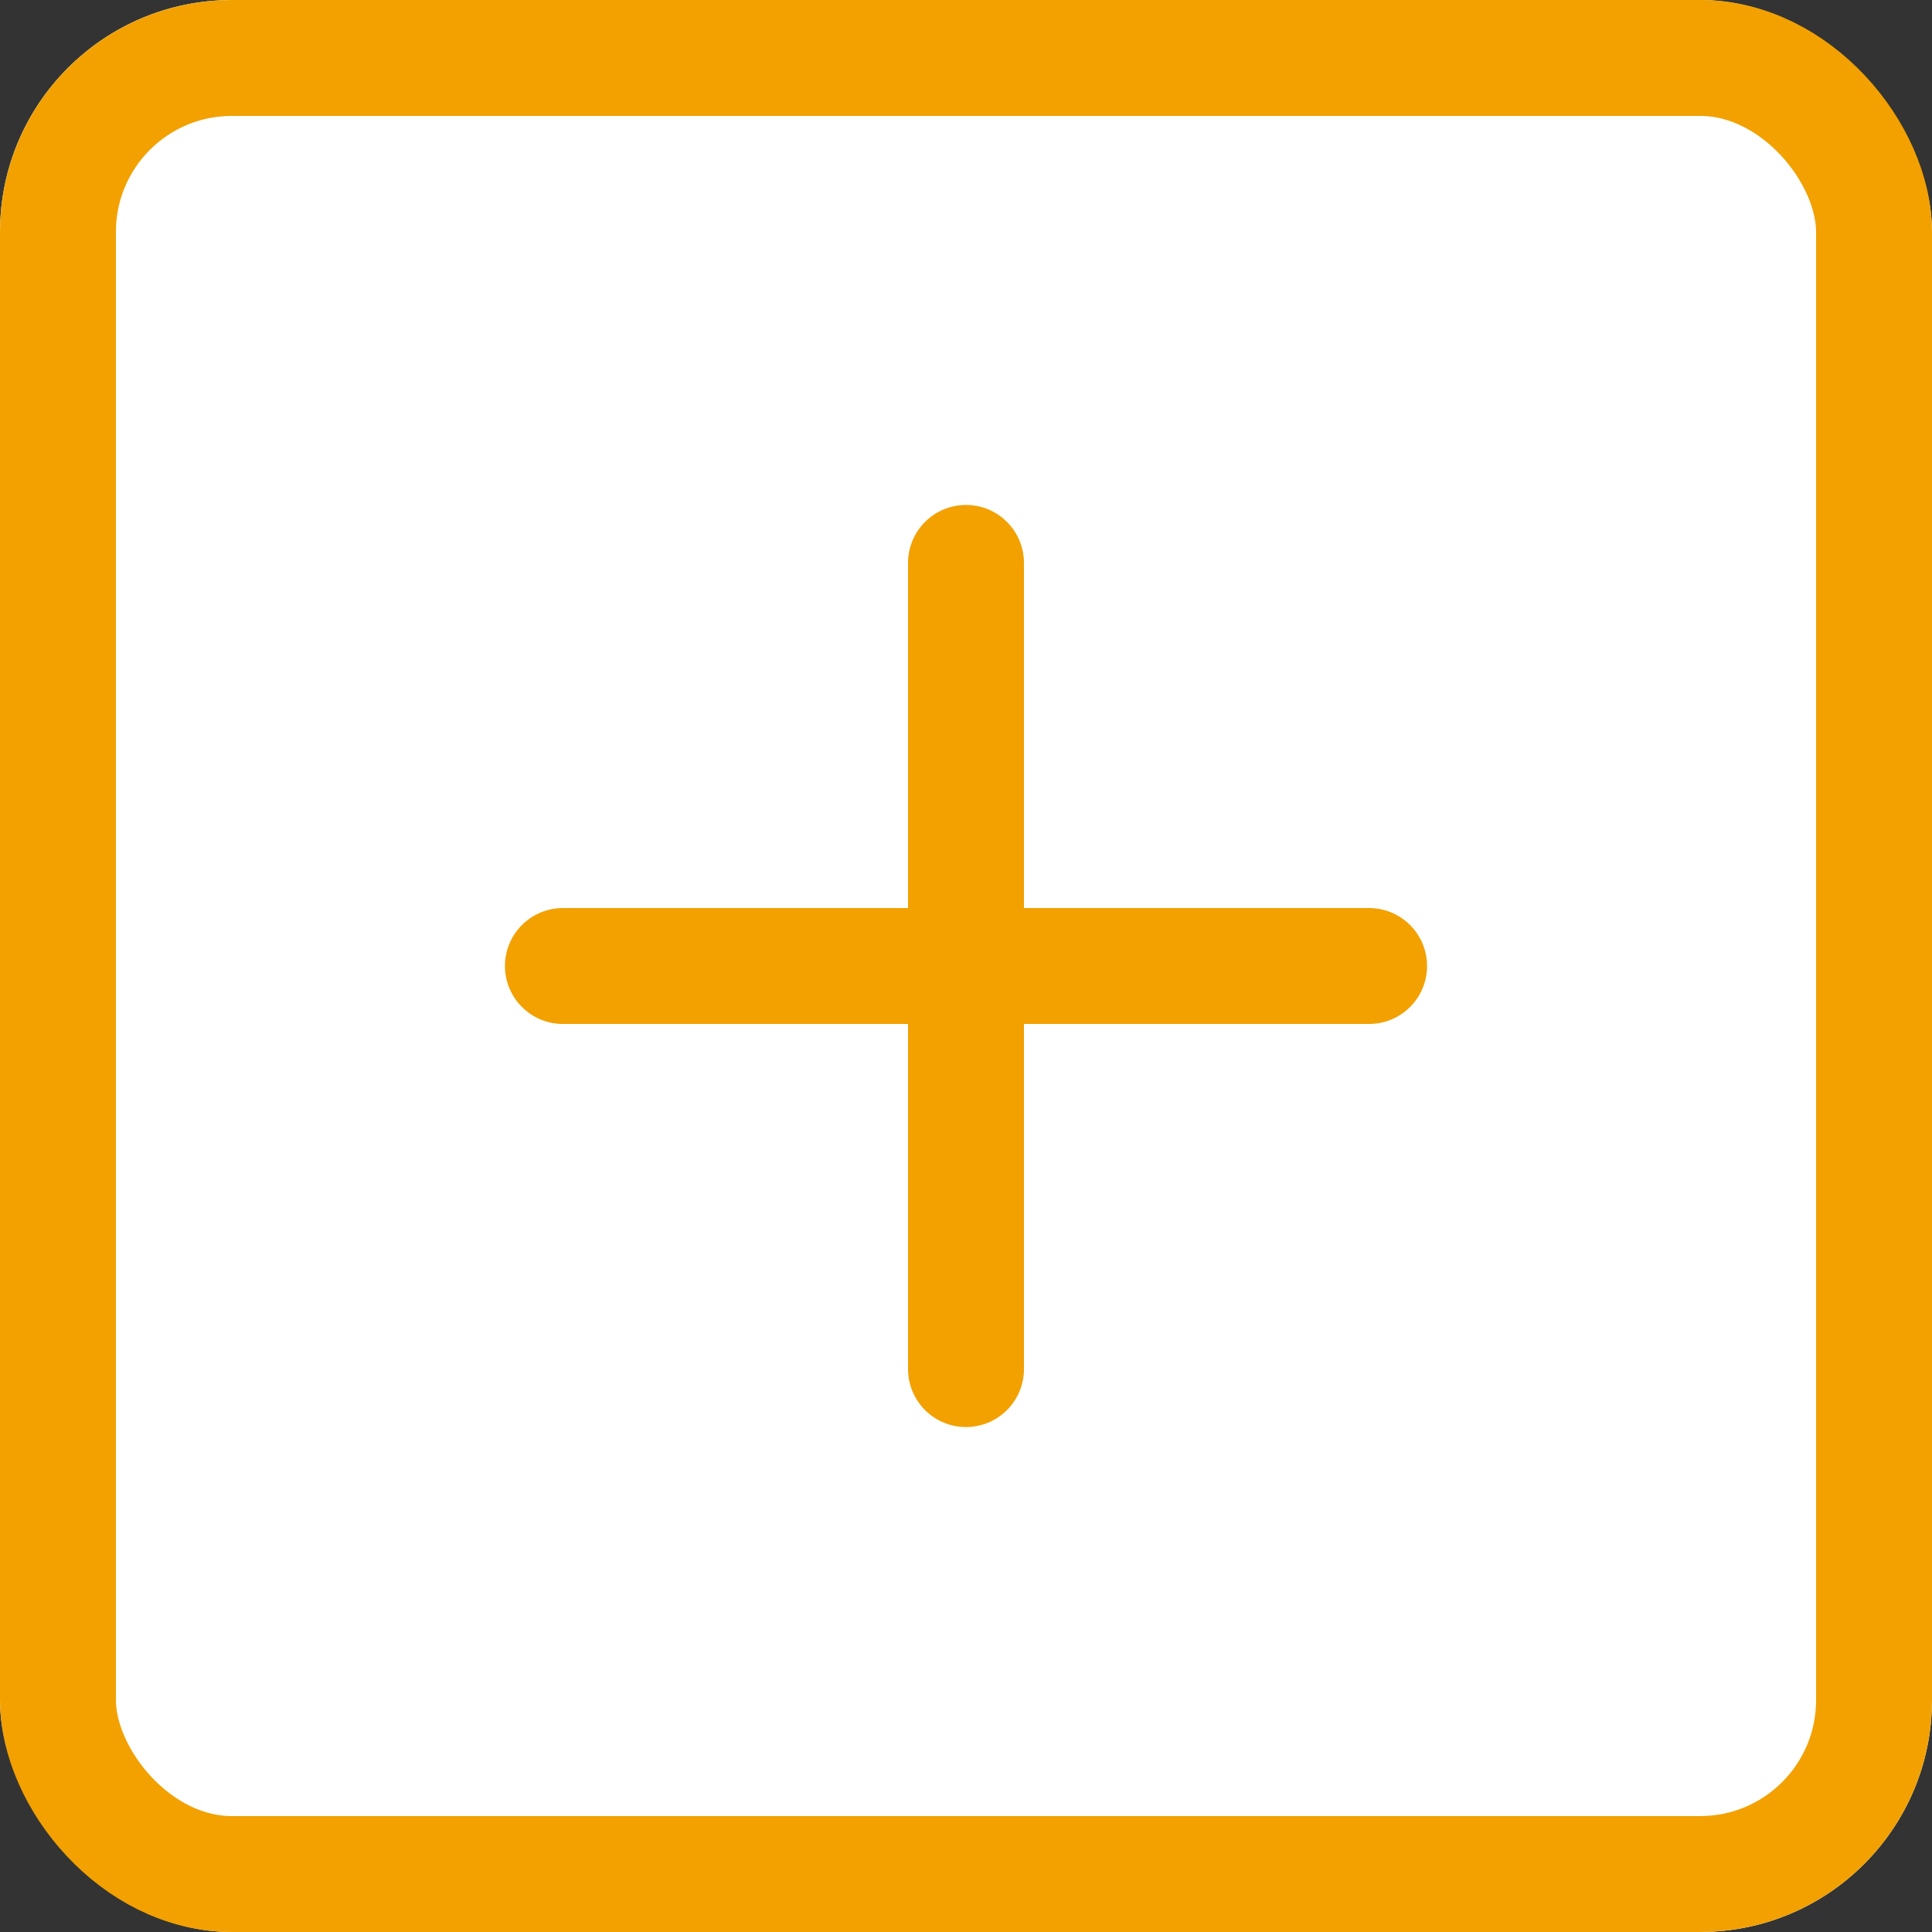 <svg xmlns="http://www.w3.org/2000/svg" width="25" height="25" viewBox="0 0 25 25">
  <rect x="0" y="0" width="25" height="25" fill="#333333" stroke="none"/>
  <g id="Group_319" data-name="Group 319" transform="translate(-1159 -286)">
    <g id="Rectangle_197" data-name="Rectangle 197" transform="translate(1159 286)" fill="#fff" stroke="#f2a100" stroke-width="1.5">
      <rect width="25" height="25" rx="3" stroke="none"/>
      <rect x="0.75" y="0.75" width="23.5" height="23.5" rx="2.25" fill="none"/>
    </g>
    <line id="Line_26" data-name="Line 26" x2="10.432" transform="translate(1166.284 298.5)" fill="none" stroke="#f2a100" stroke-linecap="round" stroke-width="1.5"/>
    <line id="Line_27" data-name="Line 27" x2="10.432" transform="translate(1171.5 293.284) rotate(90)" fill="none" stroke="#f2a100" stroke-linecap="round" stroke-width="1.5"/>
  </g>
</svg>
